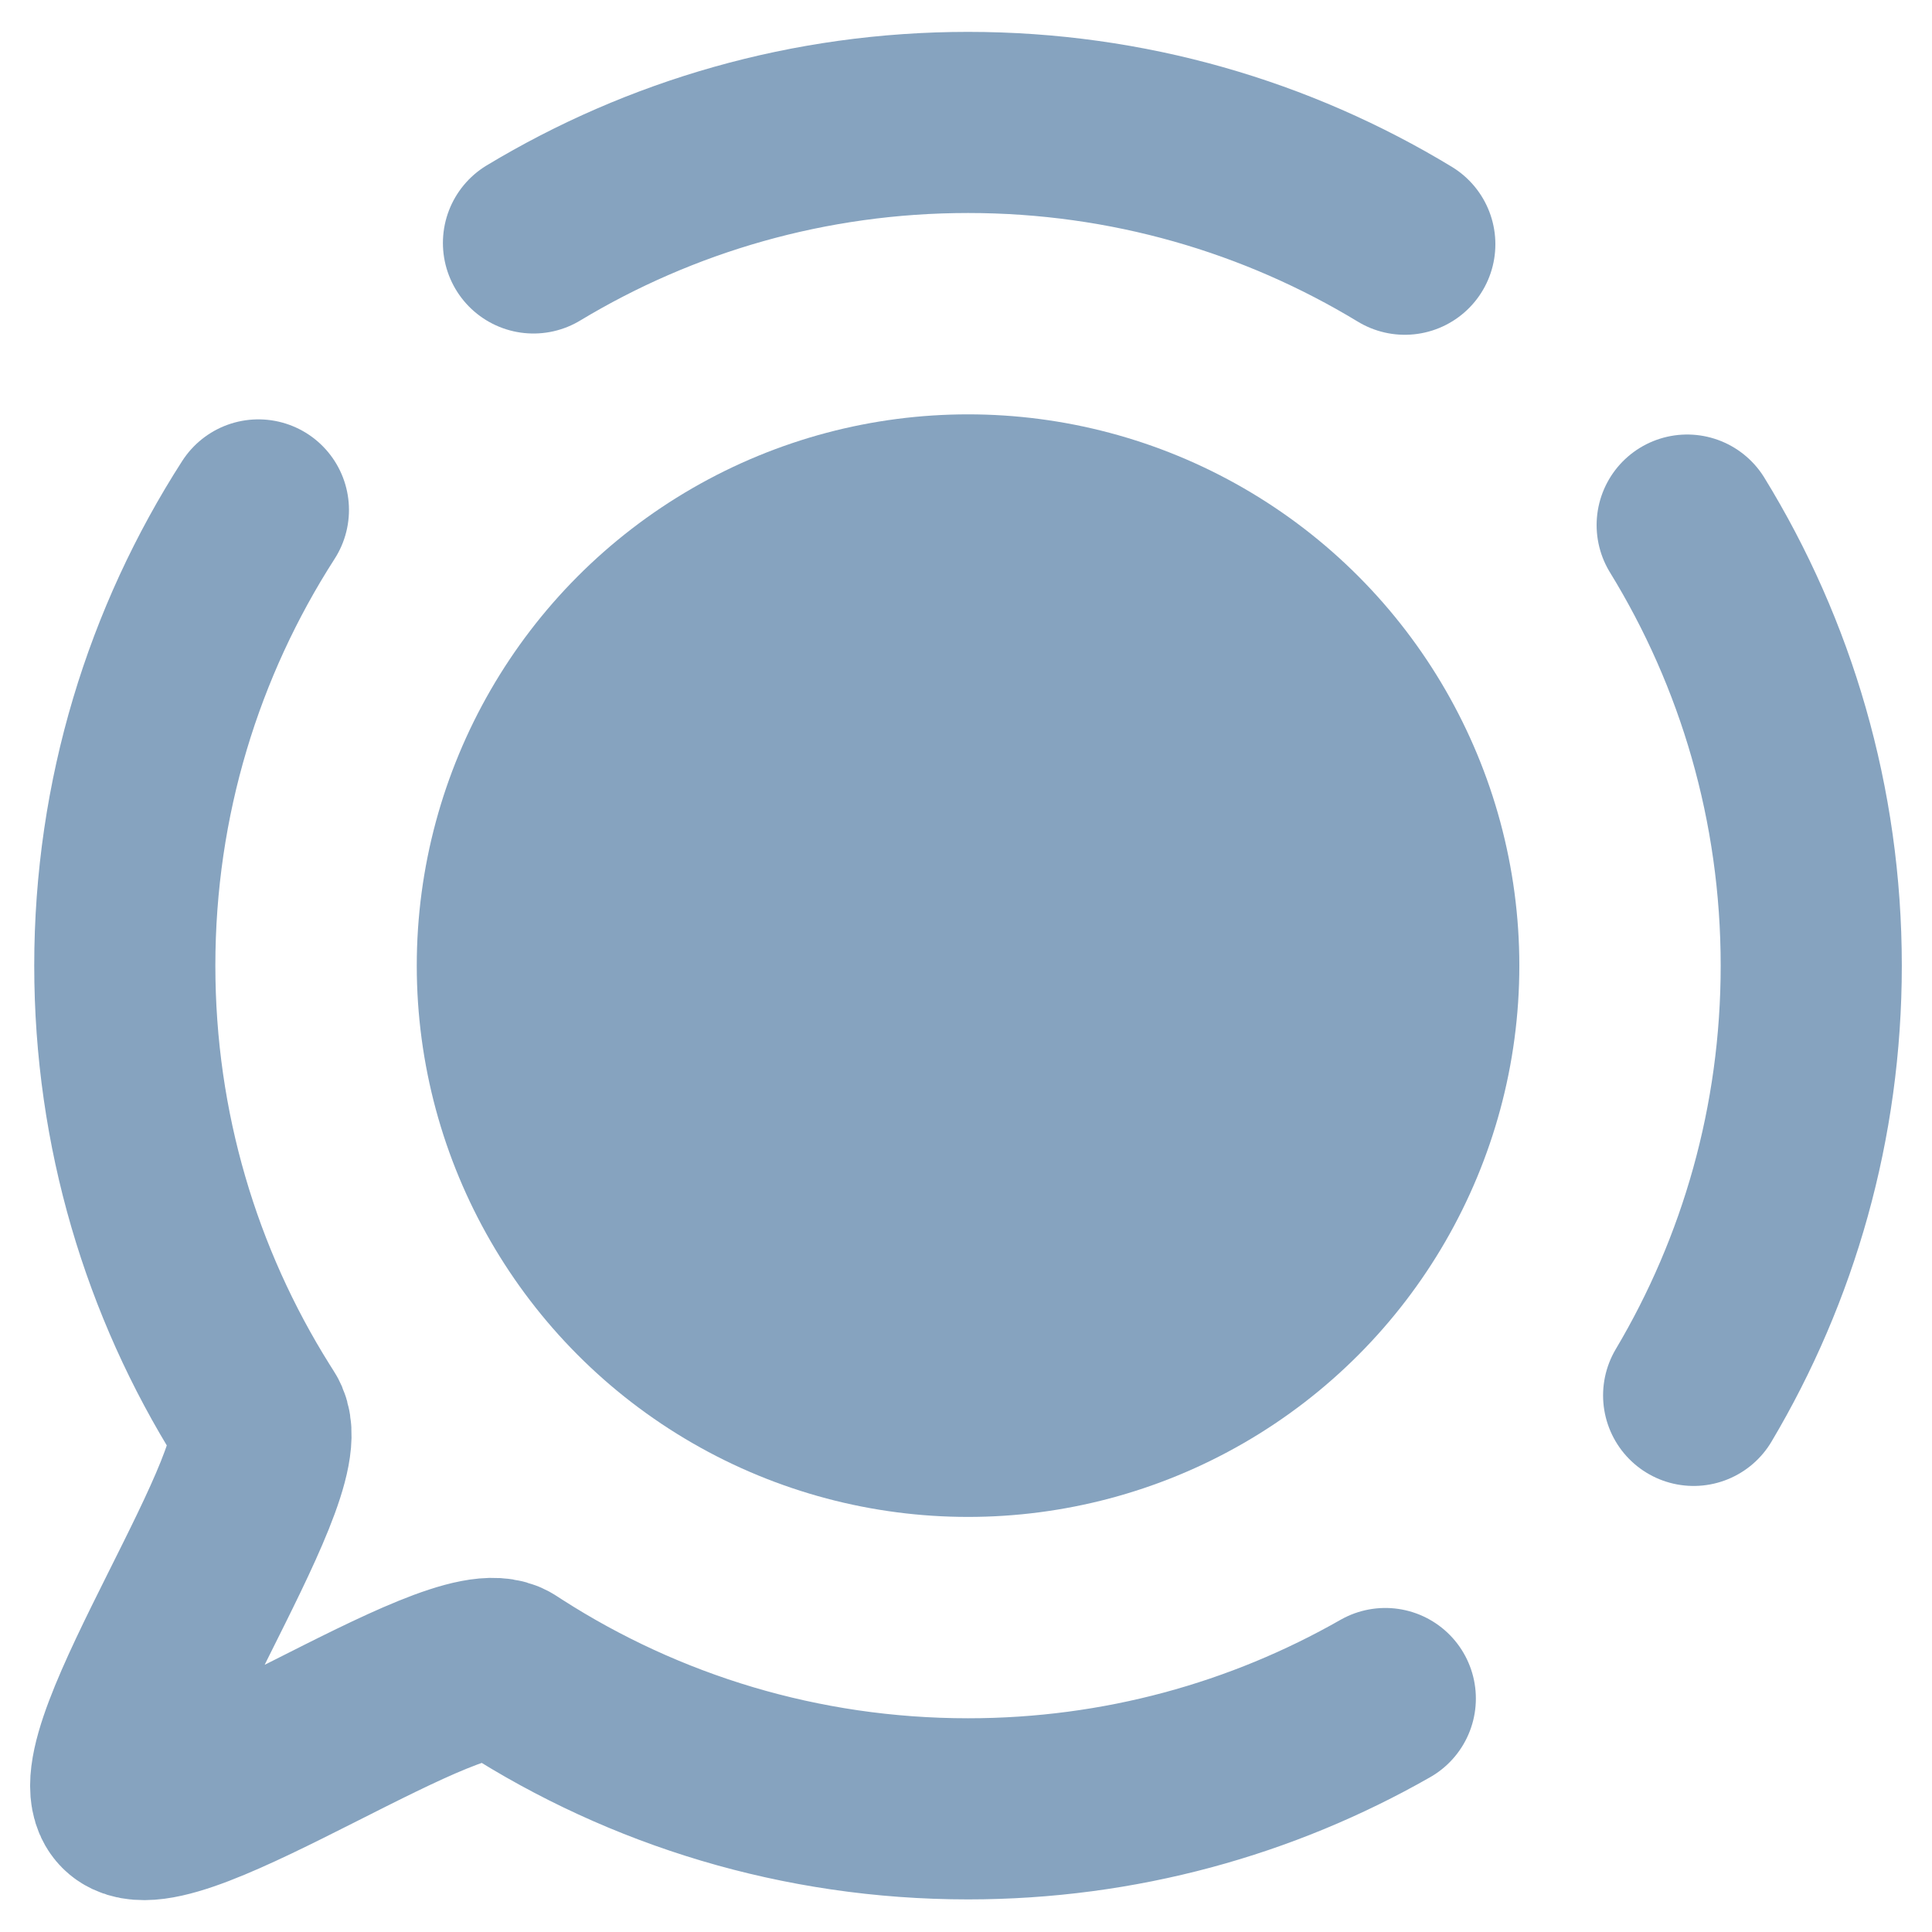 <?xml version="1.0" encoding="UTF-8"?>
<svg id="Ebene_1" xmlns="http://www.w3.org/2000/svg" width="32" height="32" version="1.1" viewBox="0 0 32 32">
  <!-- Generator: Adobe Illustrator 29.8.2, SVG Export Plug-In . SVG Version: 2.1.1 Build 3)  -->
  <defs>
    <style>
      .st0 {
        fill: none;
        stroke: #86a3bf;
        stroke-linecap: round;
        stroke-miterlimit: 10;
        stroke-width: 3px;
      }

      .st1 {
        fill: #86a3bf;
      }
    </style>
  </defs>
  <path class="st0" d="M22.945,28.133c-2.038,1.163-4.397,1.827-6.911,1.827-2.773,0-5.358-.808-7.531-2.202-.034-.022-.068-.044-.102-.066-.821-.537-5.618,2.88-6.307,2.187-.701-.705,2.71-5.521,2.171-6.361-.027-.041-.053-.083-.079-.125-1.343-2.145-2.119-4.682-2.119-7.399,0-2.78.813-5.371,2.213-7.548"/>
  <path class="st0" d="M27.945,8.697c1.304,2.123,2.055,4.622,2.055,7.297,0,2.6-.71,5.034-1.948,7.118"/>
  <path class="st0" d="M8.836,4.024c2.102-1.267,4.565-1.996,7.198-1.996,2.648,0,5.124.737,7.234,2.017"/>
  <circle class="st1" cx="16.034" cy="15.994" r="9.131"/>
</svg>